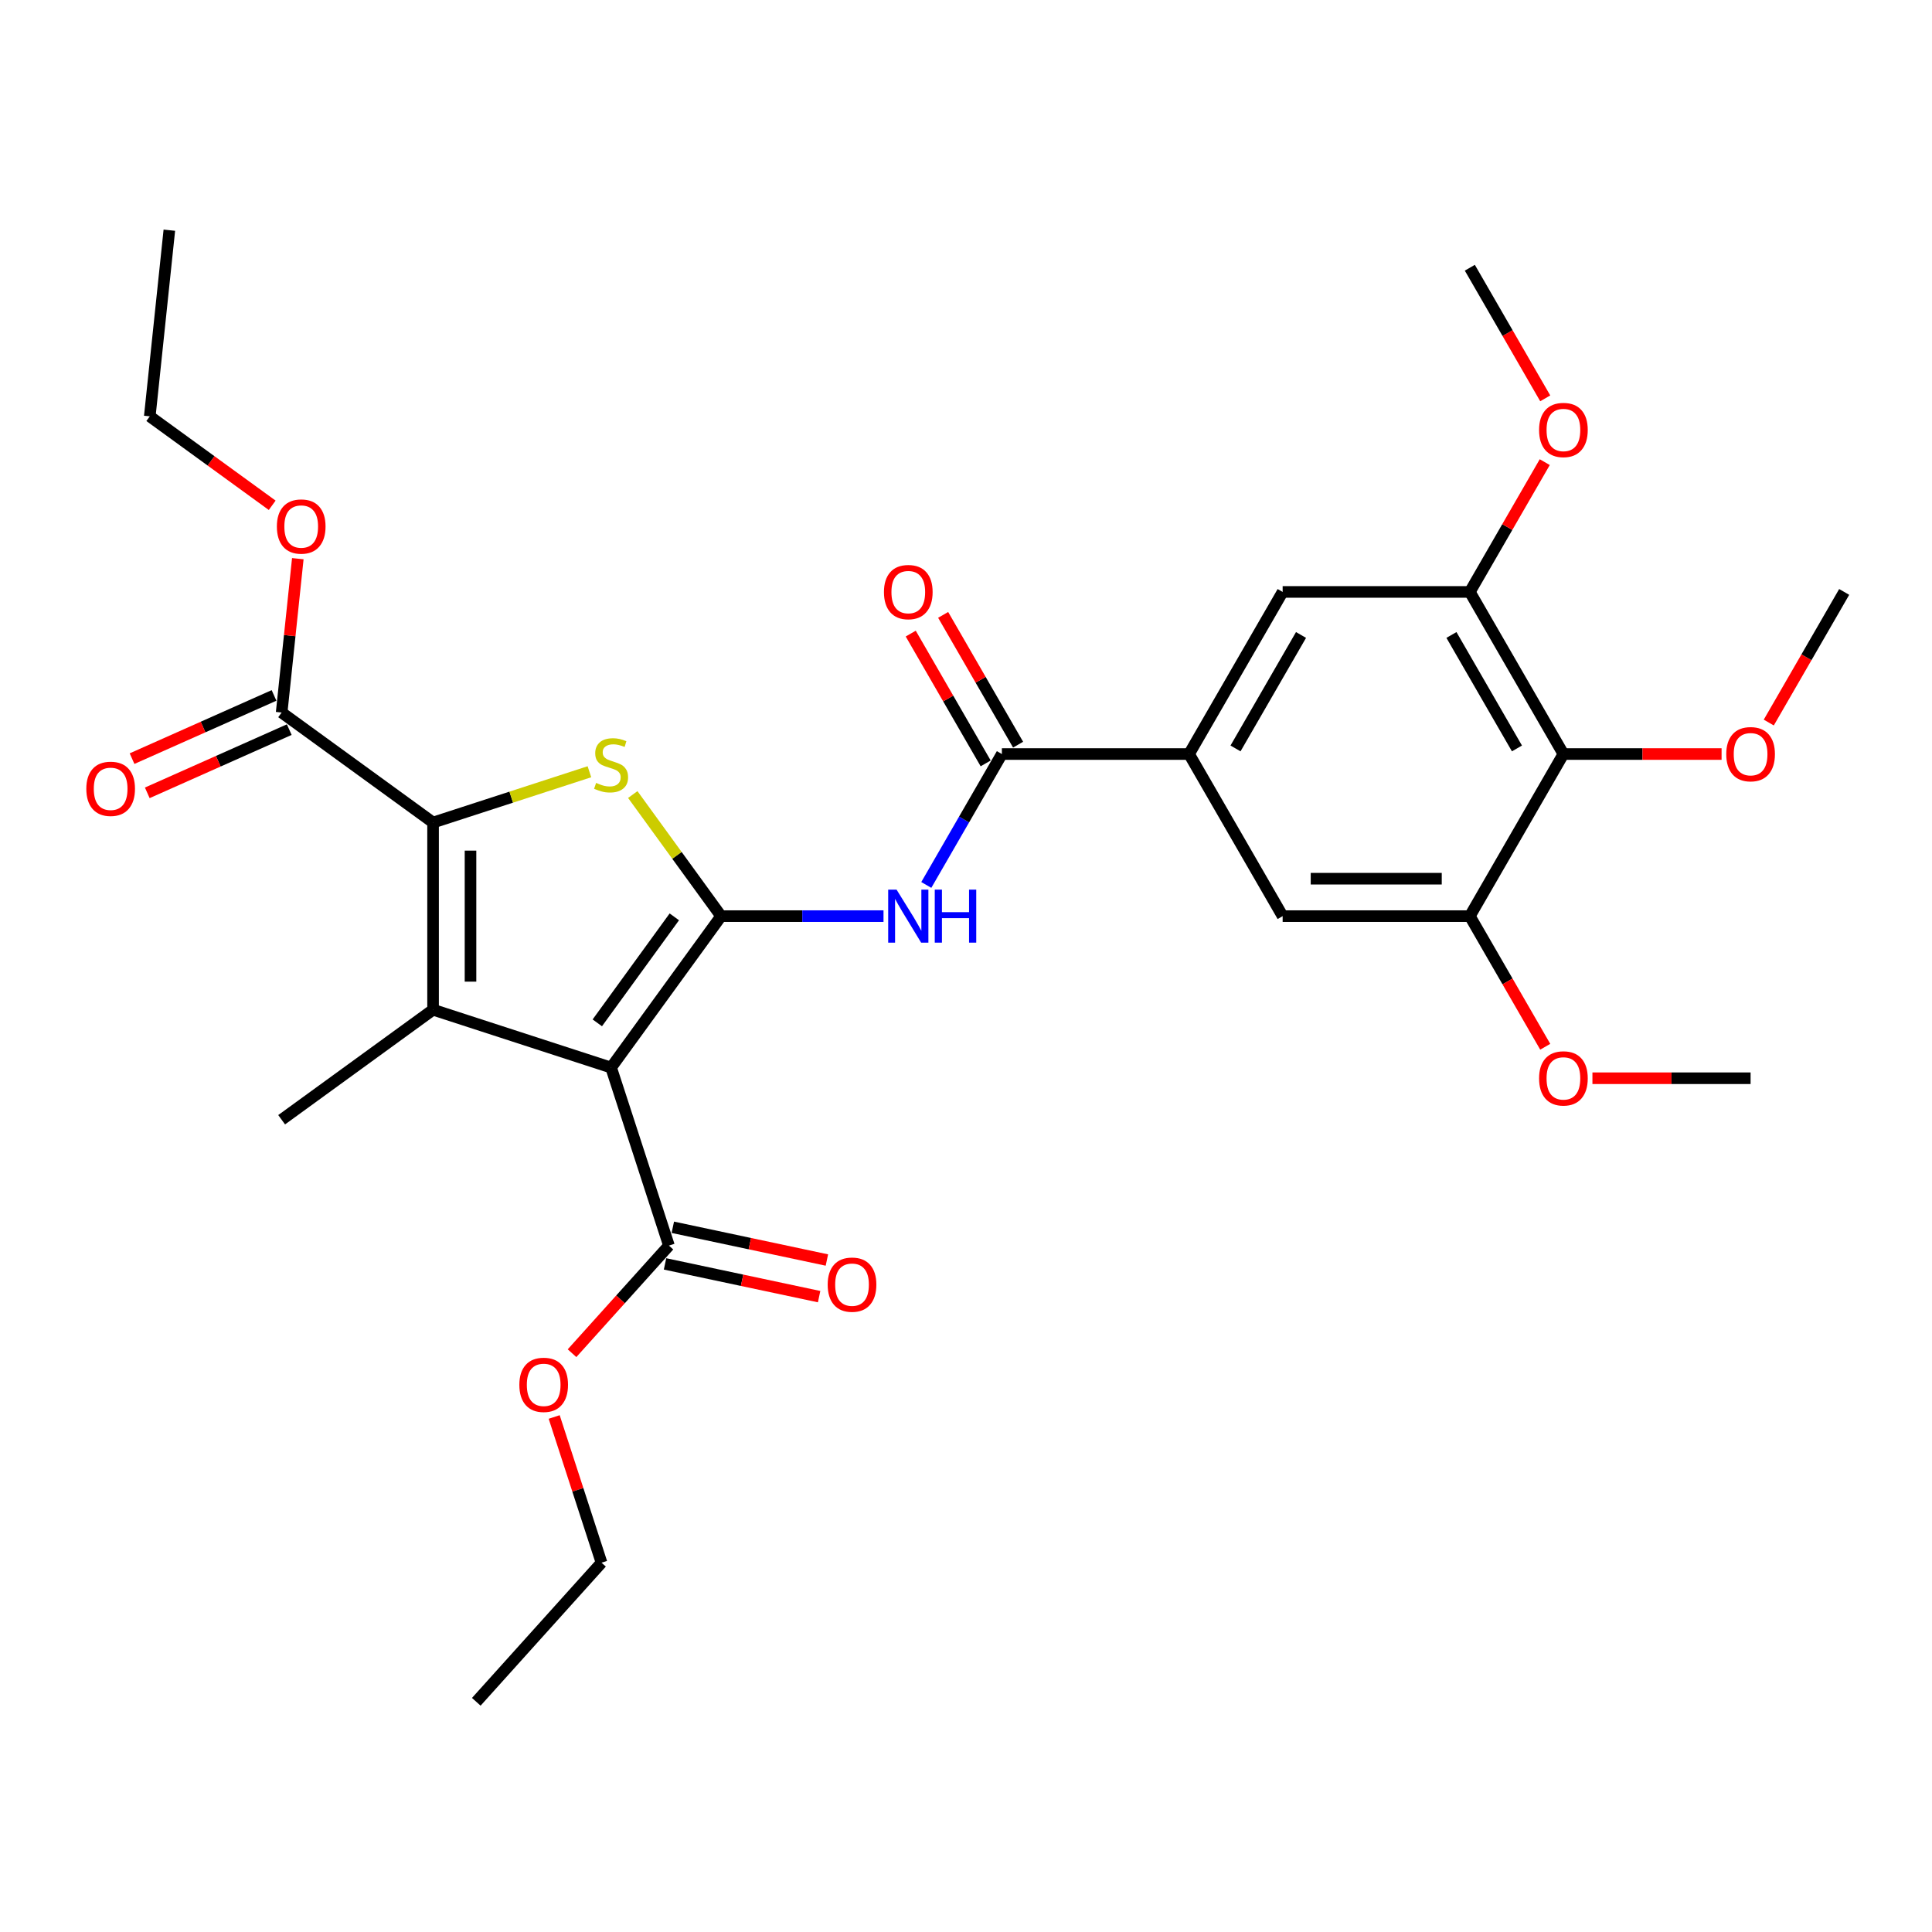 <?xml version='1.0' encoding='iso-8859-1'?>
<svg version='1.1' baseProfile='full'
              xmlns='http://www.w3.org/2000/svg'
                      xmlns:rdkit='http://www.rdkit.org/xml'
                      xmlns:xlink='http://www.w3.org/1999/xlink'
                  xml:space='preserve'
width='1000px' height='1000px' viewBox='0 0 1000 1000'>
<!-- END OF HEADER -->
<rect style='opacity:1.0;fill:#FFFFFF;stroke:none' width='1000' height='1000' x='0' y='0'> </rect>
<path class='bond-0' d='M 373.246,474.19 L 316.3,552.57' style='fill:none;fill-rule:evenodd;stroke:#000000;stroke-width:6px;stroke-linecap:butt;stroke-linejoin:miter;stroke-opacity:1' />
<path class='bond-0' d='M 349.028,474.558 L 309.166,529.424' style='fill:none;fill-rule:evenodd;stroke:#000000;stroke-width:6px;stroke-linecap:butt;stroke-linejoin:miter;stroke-opacity:1' />
<path class='bond-3' d='M 373.246,474.19 L 350.382,442.721' style='fill:none;fill-rule:evenodd;stroke:#000000;stroke-width:6px;stroke-linecap:butt;stroke-linejoin:miter;stroke-opacity:1' />
<path class='bond-3' d='M 350.382,442.721 L 327.519,411.252' style='fill:none;fill-rule:evenodd;stroke:#CCCC00;stroke-width:6px;stroke-linecap:butt;stroke-linejoin:miter;stroke-opacity:1' />
<path class='bond-4' d='M 373.246,474.19 L 415.274,474.19' style='fill:none;fill-rule:evenodd;stroke:#000000;stroke-width:6px;stroke-linecap:butt;stroke-linejoin:miter;stroke-opacity:1' />
<path class='bond-4' d='M 415.274,474.19 L 457.302,474.19' style='fill:none;fill-rule:evenodd;stroke:#0000FF;stroke-width:6px;stroke-linecap:butt;stroke-linejoin:miter;stroke-opacity:1' />
<path class='bond-1' d='M 316.3,552.57 L 224.158,522.632' style='fill:none;fill-rule:evenodd;stroke:#000000;stroke-width:6px;stroke-linecap:butt;stroke-linejoin:miter;stroke-opacity:1' />
<path class='bond-6' d='M 316.3,552.57 L 346.238,644.712' style='fill:none;fill-rule:evenodd;stroke:#000000;stroke-width:6px;stroke-linecap:butt;stroke-linejoin:miter;stroke-opacity:1' />
<path class='bond-17' d='M 224.158,522.632 L 145.778,579.578' style='fill:none;fill-rule:evenodd;stroke:#000000;stroke-width:6px;stroke-linecap:butt;stroke-linejoin:miter;stroke-opacity:1' />
<path class='bond-30' d='M 224.158,522.632 L 224.158,425.748' style='fill:none;fill-rule:evenodd;stroke:#000000;stroke-width:6px;stroke-linecap:butt;stroke-linejoin:miter;stroke-opacity:1' />
<path class='bond-30' d='M 243.535,508.099 L 243.535,440.281' style='fill:none;fill-rule:evenodd;stroke:#000000;stroke-width:6px;stroke-linecap:butt;stroke-linejoin:miter;stroke-opacity:1' />
<path class='bond-2' d='M 224.158,425.748 L 264.619,412.602' style='fill:none;fill-rule:evenodd;stroke:#000000;stroke-width:6px;stroke-linecap:butt;stroke-linejoin:miter;stroke-opacity:1' />
<path class='bond-2' d='M 264.619,412.602 L 305.081,399.455' style='fill:none;fill-rule:evenodd;stroke:#CCCC00;stroke-width:6px;stroke-linecap:butt;stroke-linejoin:miter;stroke-opacity:1' />
<path class='bond-9' d='M 224.158,425.748 L 145.778,368.802' style='fill:none;fill-rule:evenodd;stroke:#000000;stroke-width:6px;stroke-linecap:butt;stroke-linejoin:miter;stroke-opacity:1' />
<path class='bond-5' d='M 479.448,458.049 L 499.01,424.168' style='fill:none;fill-rule:evenodd;stroke:#0000FF;stroke-width:6px;stroke-linecap:butt;stroke-linejoin:miter;stroke-opacity:1' />
<path class='bond-5' d='M 499.01,424.168 L 518.571,390.287' style='fill:none;fill-rule:evenodd;stroke:#000000;stroke-width:6px;stroke-linecap:butt;stroke-linejoin:miter;stroke-opacity:1' />
<path class='bond-7' d='M 518.571,390.287 L 615.454,390.287' style='fill:none;fill-rule:evenodd;stroke:#000000;stroke-width:6px;stroke-linecap:butt;stroke-linejoin:miter;stroke-opacity:1' />
<path class='bond-14' d='M 526.961,385.443 L 507.568,351.852' style='fill:none;fill-rule:evenodd;stroke:#000000;stroke-width:6px;stroke-linecap:butt;stroke-linejoin:miter;stroke-opacity:1' />
<path class='bond-14' d='M 507.568,351.852 L 488.174,318.261' style='fill:none;fill-rule:evenodd;stroke:#FF0000;stroke-width:6px;stroke-linecap:butt;stroke-linejoin:miter;stroke-opacity:1' />
<path class='bond-14' d='M 510.181,395.131 L 490.787,361.54' style='fill:none;fill-rule:evenodd;stroke:#000000;stroke-width:6px;stroke-linecap:butt;stroke-linejoin:miter;stroke-opacity:1' />
<path class='bond-14' d='M 490.787,361.54 L 471.393,327.95' style='fill:none;fill-rule:evenodd;stroke:#FF0000;stroke-width:6px;stroke-linecap:butt;stroke-linejoin:miter;stroke-opacity:1' />
<path class='bond-15' d='M 344.224,654.188 L 384.098,662.664' style='fill:none;fill-rule:evenodd;stroke:#000000;stroke-width:6px;stroke-linecap:butt;stroke-linejoin:miter;stroke-opacity:1' />
<path class='bond-15' d='M 384.098,662.664 L 423.973,671.139' style='fill:none;fill-rule:evenodd;stroke:#FF0000;stroke-width:6px;stroke-linecap:butt;stroke-linejoin:miter;stroke-opacity:1' />
<path class='bond-15' d='M 348.252,635.235 L 388.127,643.711' style='fill:none;fill-rule:evenodd;stroke:#000000;stroke-width:6px;stroke-linecap:butt;stroke-linejoin:miter;stroke-opacity:1' />
<path class='bond-15' d='M 388.127,643.711 L 428.002,652.186' style='fill:none;fill-rule:evenodd;stroke:#FF0000;stroke-width:6px;stroke-linecap:butt;stroke-linejoin:miter;stroke-opacity:1' />
<path class='bond-19' d='M 346.238,644.712 L 321.161,672.563' style='fill:none;fill-rule:evenodd;stroke:#000000;stroke-width:6px;stroke-linecap:butt;stroke-linejoin:miter;stroke-opacity:1' />
<path class='bond-19' d='M 321.161,672.563 L 296.083,700.414' style='fill:none;fill-rule:evenodd;stroke:#FF0000;stroke-width:6px;stroke-linecap:butt;stroke-linejoin:miter;stroke-opacity:1' />
<path class='bond-12' d='M 615.454,390.287 L 663.896,474.19' style='fill:none;fill-rule:evenodd;stroke:#000000;stroke-width:6px;stroke-linecap:butt;stroke-linejoin:miter;stroke-opacity:1' />
<path class='bond-13' d='M 615.454,390.287 L 663.896,306.383' style='fill:none;fill-rule:evenodd;stroke:#000000;stroke-width:6px;stroke-linecap:butt;stroke-linejoin:miter;stroke-opacity:1' />
<path class='bond-13' d='M 639.501,387.39 L 673.41,328.657' style='fill:none;fill-rule:evenodd;stroke:#000000;stroke-width:6px;stroke-linecap:butt;stroke-linejoin:miter;stroke-opacity:1' />
<path class='bond-8' d='M 809.221,390.287 L 760.779,306.383' style='fill:none;fill-rule:evenodd;stroke:#000000;stroke-width:6px;stroke-linecap:butt;stroke-linejoin:miter;stroke-opacity:1' />
<path class='bond-8' d='M 785.174,387.39 L 751.265,328.657' style='fill:none;fill-rule:evenodd;stroke:#000000;stroke-width:6px;stroke-linecap:butt;stroke-linejoin:miter;stroke-opacity:1' />
<path class='bond-18' d='M 809.221,390.287 L 850.154,390.287' style='fill:none;fill-rule:evenodd;stroke:#000000;stroke-width:6px;stroke-linecap:butt;stroke-linejoin:miter;stroke-opacity:1' />
<path class='bond-18' d='M 850.154,390.287 L 891.087,390.287' style='fill:none;fill-rule:evenodd;stroke:#FF0000;stroke-width:6px;stroke-linecap:butt;stroke-linejoin:miter;stroke-opacity:1' />
<path class='bond-31' d='M 809.221,390.287 L 760.779,474.19' style='fill:none;fill-rule:evenodd;stroke:#000000;stroke-width:6px;stroke-linecap:butt;stroke-linejoin:miter;stroke-opacity:1' />
<path class='bond-16' d='M 141.837,359.951 L 105.092,376.311' style='fill:none;fill-rule:evenodd;stroke:#000000;stroke-width:6px;stroke-linecap:butt;stroke-linejoin:miter;stroke-opacity:1' />
<path class='bond-16' d='M 105.092,376.311 L 68.347,392.671' style='fill:none;fill-rule:evenodd;stroke:#FF0000;stroke-width:6px;stroke-linecap:butt;stroke-linejoin:miter;stroke-opacity:1' />
<path class='bond-16' d='M 149.719,377.653 L 112.973,394.013' style='fill:none;fill-rule:evenodd;stroke:#000000;stroke-width:6px;stroke-linecap:butt;stroke-linejoin:miter;stroke-opacity:1' />
<path class='bond-16' d='M 112.973,394.013 L 76.228,410.373' style='fill:none;fill-rule:evenodd;stroke:#FF0000;stroke-width:6px;stroke-linecap:butt;stroke-linejoin:miter;stroke-opacity:1' />
<path class='bond-20' d='M 145.778,368.802 L 149.963,328.987' style='fill:none;fill-rule:evenodd;stroke:#000000;stroke-width:6px;stroke-linecap:butt;stroke-linejoin:miter;stroke-opacity:1' />
<path class='bond-20' d='M 149.963,328.987 L 154.147,289.171' style='fill:none;fill-rule:evenodd;stroke:#FF0000;stroke-width:6px;stroke-linecap:butt;stroke-linejoin:miter;stroke-opacity:1' />
<path class='bond-10' d='M 760.779,306.383 L 663.896,306.383' style='fill:none;fill-rule:evenodd;stroke:#000000;stroke-width:6px;stroke-linecap:butt;stroke-linejoin:miter;stroke-opacity:1' />
<path class='bond-21' d='M 760.779,306.383 L 780.173,272.793' style='fill:none;fill-rule:evenodd;stroke:#000000;stroke-width:6px;stroke-linecap:butt;stroke-linejoin:miter;stroke-opacity:1' />
<path class='bond-21' d='M 780.173,272.793 L 799.566,239.202' style='fill:none;fill-rule:evenodd;stroke:#FF0000;stroke-width:6px;stroke-linecap:butt;stroke-linejoin:miter;stroke-opacity:1' />
<path class='bond-11' d='M 760.779,474.19 L 663.896,474.19' style='fill:none;fill-rule:evenodd;stroke:#000000;stroke-width:6px;stroke-linecap:butt;stroke-linejoin:miter;stroke-opacity:1' />
<path class='bond-11' d='M 746.247,454.813 L 678.428,454.813' style='fill:none;fill-rule:evenodd;stroke:#000000;stroke-width:6px;stroke-linecap:butt;stroke-linejoin:miter;stroke-opacity:1' />
<path class='bond-22' d='M 760.779,474.19 L 780.296,507.994' style='fill:none;fill-rule:evenodd;stroke:#000000;stroke-width:6px;stroke-linecap:butt;stroke-linejoin:miter;stroke-opacity:1' />
<path class='bond-22' d='M 780.296,507.994 L 799.812,541.798' style='fill:none;fill-rule:evenodd;stroke:#FF0000;stroke-width:6px;stroke-linecap:butt;stroke-linejoin:miter;stroke-opacity:1' />
<path class='bond-25' d='M 915.512,373.991 L 935.029,340.187' style='fill:none;fill-rule:evenodd;stroke:#FF0000;stroke-width:6px;stroke-linecap:butt;stroke-linejoin:miter;stroke-opacity:1' />
<path class='bond-25' d='M 935.029,340.187 L 954.545,306.383' style='fill:none;fill-rule:evenodd;stroke:#000000;stroke-width:6px;stroke-linecap:butt;stroke-linejoin:miter;stroke-opacity:1' />
<path class='bond-24' d='M 286.844,733.432 L 299.097,771.142' style='fill:none;fill-rule:evenodd;stroke:#FF0000;stroke-width:6px;stroke-linecap:butt;stroke-linejoin:miter;stroke-opacity:1' />
<path class='bond-24' d='M 299.097,771.142 L 311.349,808.851' style='fill:none;fill-rule:evenodd;stroke:#000000;stroke-width:6px;stroke-linecap:butt;stroke-linejoin:miter;stroke-opacity:1' />
<path class='bond-23' d='M 140.888,261.539 L 109.207,238.521' style='fill:none;fill-rule:evenodd;stroke:#FF0000;stroke-width:6px;stroke-linecap:butt;stroke-linejoin:miter;stroke-opacity:1' />
<path class='bond-23' d='M 109.207,238.521 L 77.525,215.503' style='fill:none;fill-rule:evenodd;stroke:#000000;stroke-width:6px;stroke-linecap:butt;stroke-linejoin:miter;stroke-opacity:1' />
<path class='bond-26' d='M 799.812,206.184 L 780.296,172.381' style='fill:none;fill-rule:evenodd;stroke:#FF0000;stroke-width:6px;stroke-linecap:butt;stroke-linejoin:miter;stroke-opacity:1' />
<path class='bond-26' d='M 780.296,172.381 L 760.779,138.577' style='fill:none;fill-rule:evenodd;stroke:#000000;stroke-width:6px;stroke-linecap:butt;stroke-linejoin:miter;stroke-opacity:1' />
<path class='bond-27' d='M 824.238,558.093 L 865.171,558.093' style='fill:none;fill-rule:evenodd;stroke:#FF0000;stroke-width:6px;stroke-linecap:butt;stroke-linejoin:miter;stroke-opacity:1' />
<path class='bond-27' d='M 865.171,558.093 L 906.104,558.093' style='fill:none;fill-rule:evenodd;stroke:#000000;stroke-width:6px;stroke-linecap:butt;stroke-linejoin:miter;stroke-opacity:1' />
<path class='bond-29' d='M 77.525,215.503 L 87.652,119.15' style='fill:none;fill-rule:evenodd;stroke:#000000;stroke-width:6px;stroke-linecap:butt;stroke-linejoin:miter;stroke-opacity:1' />
<path class='bond-28' d='M 311.349,808.851 L 246.522,880.85' style='fill:none;fill-rule:evenodd;stroke:#000000;stroke-width:6px;stroke-linecap:butt;stroke-linejoin:miter;stroke-opacity:1' />
<path  class='atom-4' d='M 308.549 405.227
Q 308.859 405.343, 310.138 405.886
Q 311.417 406.428, 312.812 406.777
Q 314.246 407.087, 315.641 407.087
Q 318.237 407.087, 319.749 405.847
Q 321.26 404.568, 321.26 402.359
Q 321.26 400.848, 320.485 399.918
Q 319.749 398.988, 318.586 398.484
Q 317.423 397.98, 315.486 397.399
Q 313.044 396.662, 311.572 395.965
Q 310.138 395.267, 309.091 393.795
Q 308.084 392.322, 308.084 389.842
Q 308.084 386.393, 310.409 384.261
Q 312.773 382.13, 317.423 382.13
Q 320.601 382.13, 324.205 383.641
L 323.314 386.625
Q 320.02 385.269, 317.54 385.269
Q 314.866 385.269, 313.393 386.393
Q 311.92 387.478, 311.959 389.377
Q 311.959 390.849, 312.696 391.741
Q 313.471 392.632, 314.556 393.136
Q 315.68 393.64, 317.54 394.221
Q 320.02 394.996, 321.493 395.771
Q 322.965 396.546, 324.011 398.135
Q 325.097 399.685, 325.097 402.359
Q 325.097 406.157, 322.539 408.211
Q 320.02 410.226, 315.796 410.226
Q 313.354 410.226, 311.494 409.684
Q 309.673 409.18, 307.503 408.288
L 308.549 405.227
' fill='#CCCC00'/>
<path  class='atom-5' d='M 464.064 460.471
L 473.055 475.004
Q 473.947 476.438, 475.38 479.034
Q 476.814 481.631, 476.892 481.786
L 476.892 460.471
L 480.535 460.471
L 480.535 487.909
L 476.776 487.909
L 467.126 472.02
Q 466.002 470.16, 464.801 468.028
Q 463.638 465.897, 463.289 465.238
L 463.289 487.909
L 459.724 487.909
L 459.724 460.471
L 464.064 460.471
' fill='#0000FF'/>
<path  class='atom-5' d='M 483.829 460.471
L 487.549 460.471
L 487.549 472.136
L 501.578 472.136
L 501.578 460.471
L 505.298 460.471
L 505.298 487.909
L 501.578 487.909
L 501.578 475.236
L 487.549 475.236
L 487.549 487.909
L 483.829 487.909
L 483.829 460.471
' fill='#0000FF'/>
<path  class='atom-15' d='M 457.535 306.461
Q 457.535 299.873, 460.79 296.191
Q 464.045 292.51, 470.129 292.51
Q 476.214 292.51, 479.469 296.191
Q 482.724 299.873, 482.724 306.461
Q 482.724 313.126, 479.43 316.924
Q 476.136 320.683, 470.129 320.683
Q 464.084 320.683, 460.79 316.924
Q 457.535 313.165, 457.535 306.461
M 470.129 317.583
Q 474.315 317.583, 476.562 314.793
Q 478.849 311.964, 478.849 306.461
Q 478.849 301.074, 476.562 298.361
Q 474.315 295.61, 470.129 295.61
Q 465.944 295.61, 463.658 298.323
Q 461.41 301.035, 461.41 306.461
Q 461.41 312.003, 463.658 314.793
Q 465.944 317.583, 470.129 317.583
' fill='#FF0000'/>
<path  class='atom-16' d='M 428.409 664.932
Q 428.409 658.344, 431.665 654.663
Q 434.92 650.981, 441.004 650.981
Q 447.089 650.981, 450.344 654.663
Q 453.599 658.344, 453.599 664.932
Q 453.599 671.598, 450.305 675.396
Q 447.011 679.155, 441.004 679.155
Q 434.959 679.155, 431.665 675.396
Q 428.409 671.637, 428.409 664.932
M 441.004 676.054
Q 445.19 676.054, 447.437 673.264
Q 449.724 670.435, 449.724 664.932
Q 449.724 659.546, 447.437 656.833
Q 445.19 654.081, 441.004 654.081
Q 436.819 654.081, 434.532 656.794
Q 432.285 659.507, 432.285 664.932
Q 432.285 670.474, 434.532 673.264
Q 436.819 676.054, 441.004 676.054
' fill='#FF0000'/>
<path  class='atom-17' d='M 44.676 408.285
Q 44.676 401.697, 47.931 398.016
Q 51.187 394.334, 57.271 394.334
Q 63.355 394.334, 66.61 398.016
Q 69.866 401.697, 69.866 408.285
Q 69.866 414.951, 66.572 418.749
Q 63.278 422.508, 57.271 422.508
Q 51.225 422.508, 47.931 418.749
Q 44.676 414.99, 44.676 408.285
M 57.271 419.408
Q 61.456 419.408, 63.704 416.617
Q 65.99 413.788, 65.99 408.285
Q 65.99 402.899, 63.704 400.186
Q 61.456 397.434, 57.271 397.434
Q 53.085 397.434, 50.799 400.147
Q 48.551 402.86, 48.551 408.285
Q 48.551 413.827, 50.799 416.617
Q 53.085 419.408, 57.271 419.408
' fill='#FF0000'/>
<path  class='atom-19' d='M 893.509 390.364
Q 893.509 383.776, 896.764 380.095
Q 900.02 376.413, 906.104 376.413
Q 912.188 376.413, 915.443 380.095
Q 918.699 383.776, 918.699 390.364
Q 918.699 397.03, 915.405 400.828
Q 912.111 404.587, 906.104 404.587
Q 900.058 404.587, 896.764 400.828
Q 893.509 397.069, 893.509 390.364
M 906.104 401.486
Q 910.289 401.486, 912.537 398.696
Q 914.823 395.867, 914.823 390.364
Q 914.823 384.978, 912.537 382.265
Q 910.289 379.513, 906.104 379.513
Q 901.918 379.513, 899.632 382.226
Q 897.384 384.939, 897.384 390.364
Q 897.384 395.906, 899.632 398.696
Q 901.918 401.486, 906.104 401.486
' fill='#FF0000'/>
<path  class='atom-20' d='M 268.816 716.787
Q 268.816 710.199, 272.071 706.518
Q 275.326 702.836, 281.411 702.836
Q 287.495 702.836, 290.75 706.518
Q 294.005 710.199, 294.005 716.787
Q 294.005 723.453, 290.711 727.251
Q 287.417 731.01, 281.411 731.01
Q 275.365 731.01, 272.071 727.251
Q 268.816 723.492, 268.816 716.787
M 281.411 727.91
Q 285.596 727.91, 287.844 725.119
Q 290.13 722.29, 290.13 716.787
Q 290.13 711.401, 287.844 708.688
Q 285.596 705.936, 281.411 705.936
Q 277.225 705.936, 274.939 708.649
Q 272.691 711.362, 272.691 716.787
Q 272.691 722.329, 274.939 725.119
Q 277.225 727.91, 281.411 727.91
' fill='#FF0000'/>
<path  class='atom-21' d='M 143.31 272.527
Q 143.31 265.939, 146.565 262.257
Q 149.821 258.576, 155.905 258.576
Q 161.989 258.576, 165.245 262.257
Q 168.5 265.939, 168.5 272.527
Q 168.5 279.192, 165.206 282.99
Q 161.912 286.749, 155.905 286.749
Q 149.86 286.749, 146.565 282.99
Q 143.31 279.231, 143.31 272.527
M 155.905 283.649
Q 160.09 283.649, 162.338 280.859
Q 164.625 278.03, 164.625 272.527
Q 164.625 267.14, 162.338 264.427
Q 160.09 261.676, 155.905 261.676
Q 151.72 261.676, 149.433 264.389
Q 147.186 267.101, 147.186 272.527
Q 147.186 278.069, 149.433 280.859
Q 151.72 283.649, 155.905 283.649
' fill='#FF0000'/>
<path  class='atom-22' d='M 796.626 222.558
Q 796.626 215.969, 799.881 212.288
Q 803.136 208.606, 809.221 208.606
Q 815.305 208.606, 818.56 212.288
Q 821.815 215.969, 821.815 222.558
Q 821.815 229.223, 818.521 233.021
Q 815.227 236.78, 809.221 236.78
Q 803.175 236.78, 799.881 233.021
Q 796.626 229.262, 796.626 222.558
M 809.221 233.68
Q 813.406 233.68, 815.654 230.89
Q 817.94 228.061, 817.94 222.558
Q 817.94 217.171, 815.654 214.458
Q 813.406 211.707, 809.221 211.707
Q 805.035 211.707, 802.749 214.419
Q 800.501 217.132, 800.501 222.558
Q 800.501 228.099, 802.749 230.89
Q 805.035 233.68, 809.221 233.68
' fill='#FF0000'/>
<path  class='atom-23' d='M 796.626 558.171
Q 796.626 551.583, 799.881 547.901
Q 803.136 544.22, 809.221 544.22
Q 815.305 544.22, 818.56 547.901
Q 821.815 551.583, 821.815 558.171
Q 821.815 564.836, 818.521 568.634
Q 815.227 572.393, 809.221 572.393
Q 803.175 572.393, 799.881 568.634
Q 796.626 564.875, 796.626 558.171
M 809.221 569.293
Q 813.406 569.293, 815.654 566.503
Q 817.94 563.674, 817.94 558.171
Q 817.94 552.784, 815.654 550.071
Q 813.406 547.32, 809.221 547.32
Q 805.035 547.32, 802.749 550.033
Q 800.501 552.745, 800.501 558.171
Q 800.501 563.713, 802.749 566.503
Q 805.035 569.293, 809.221 569.293
' fill='#FF0000'/>
</svg>
